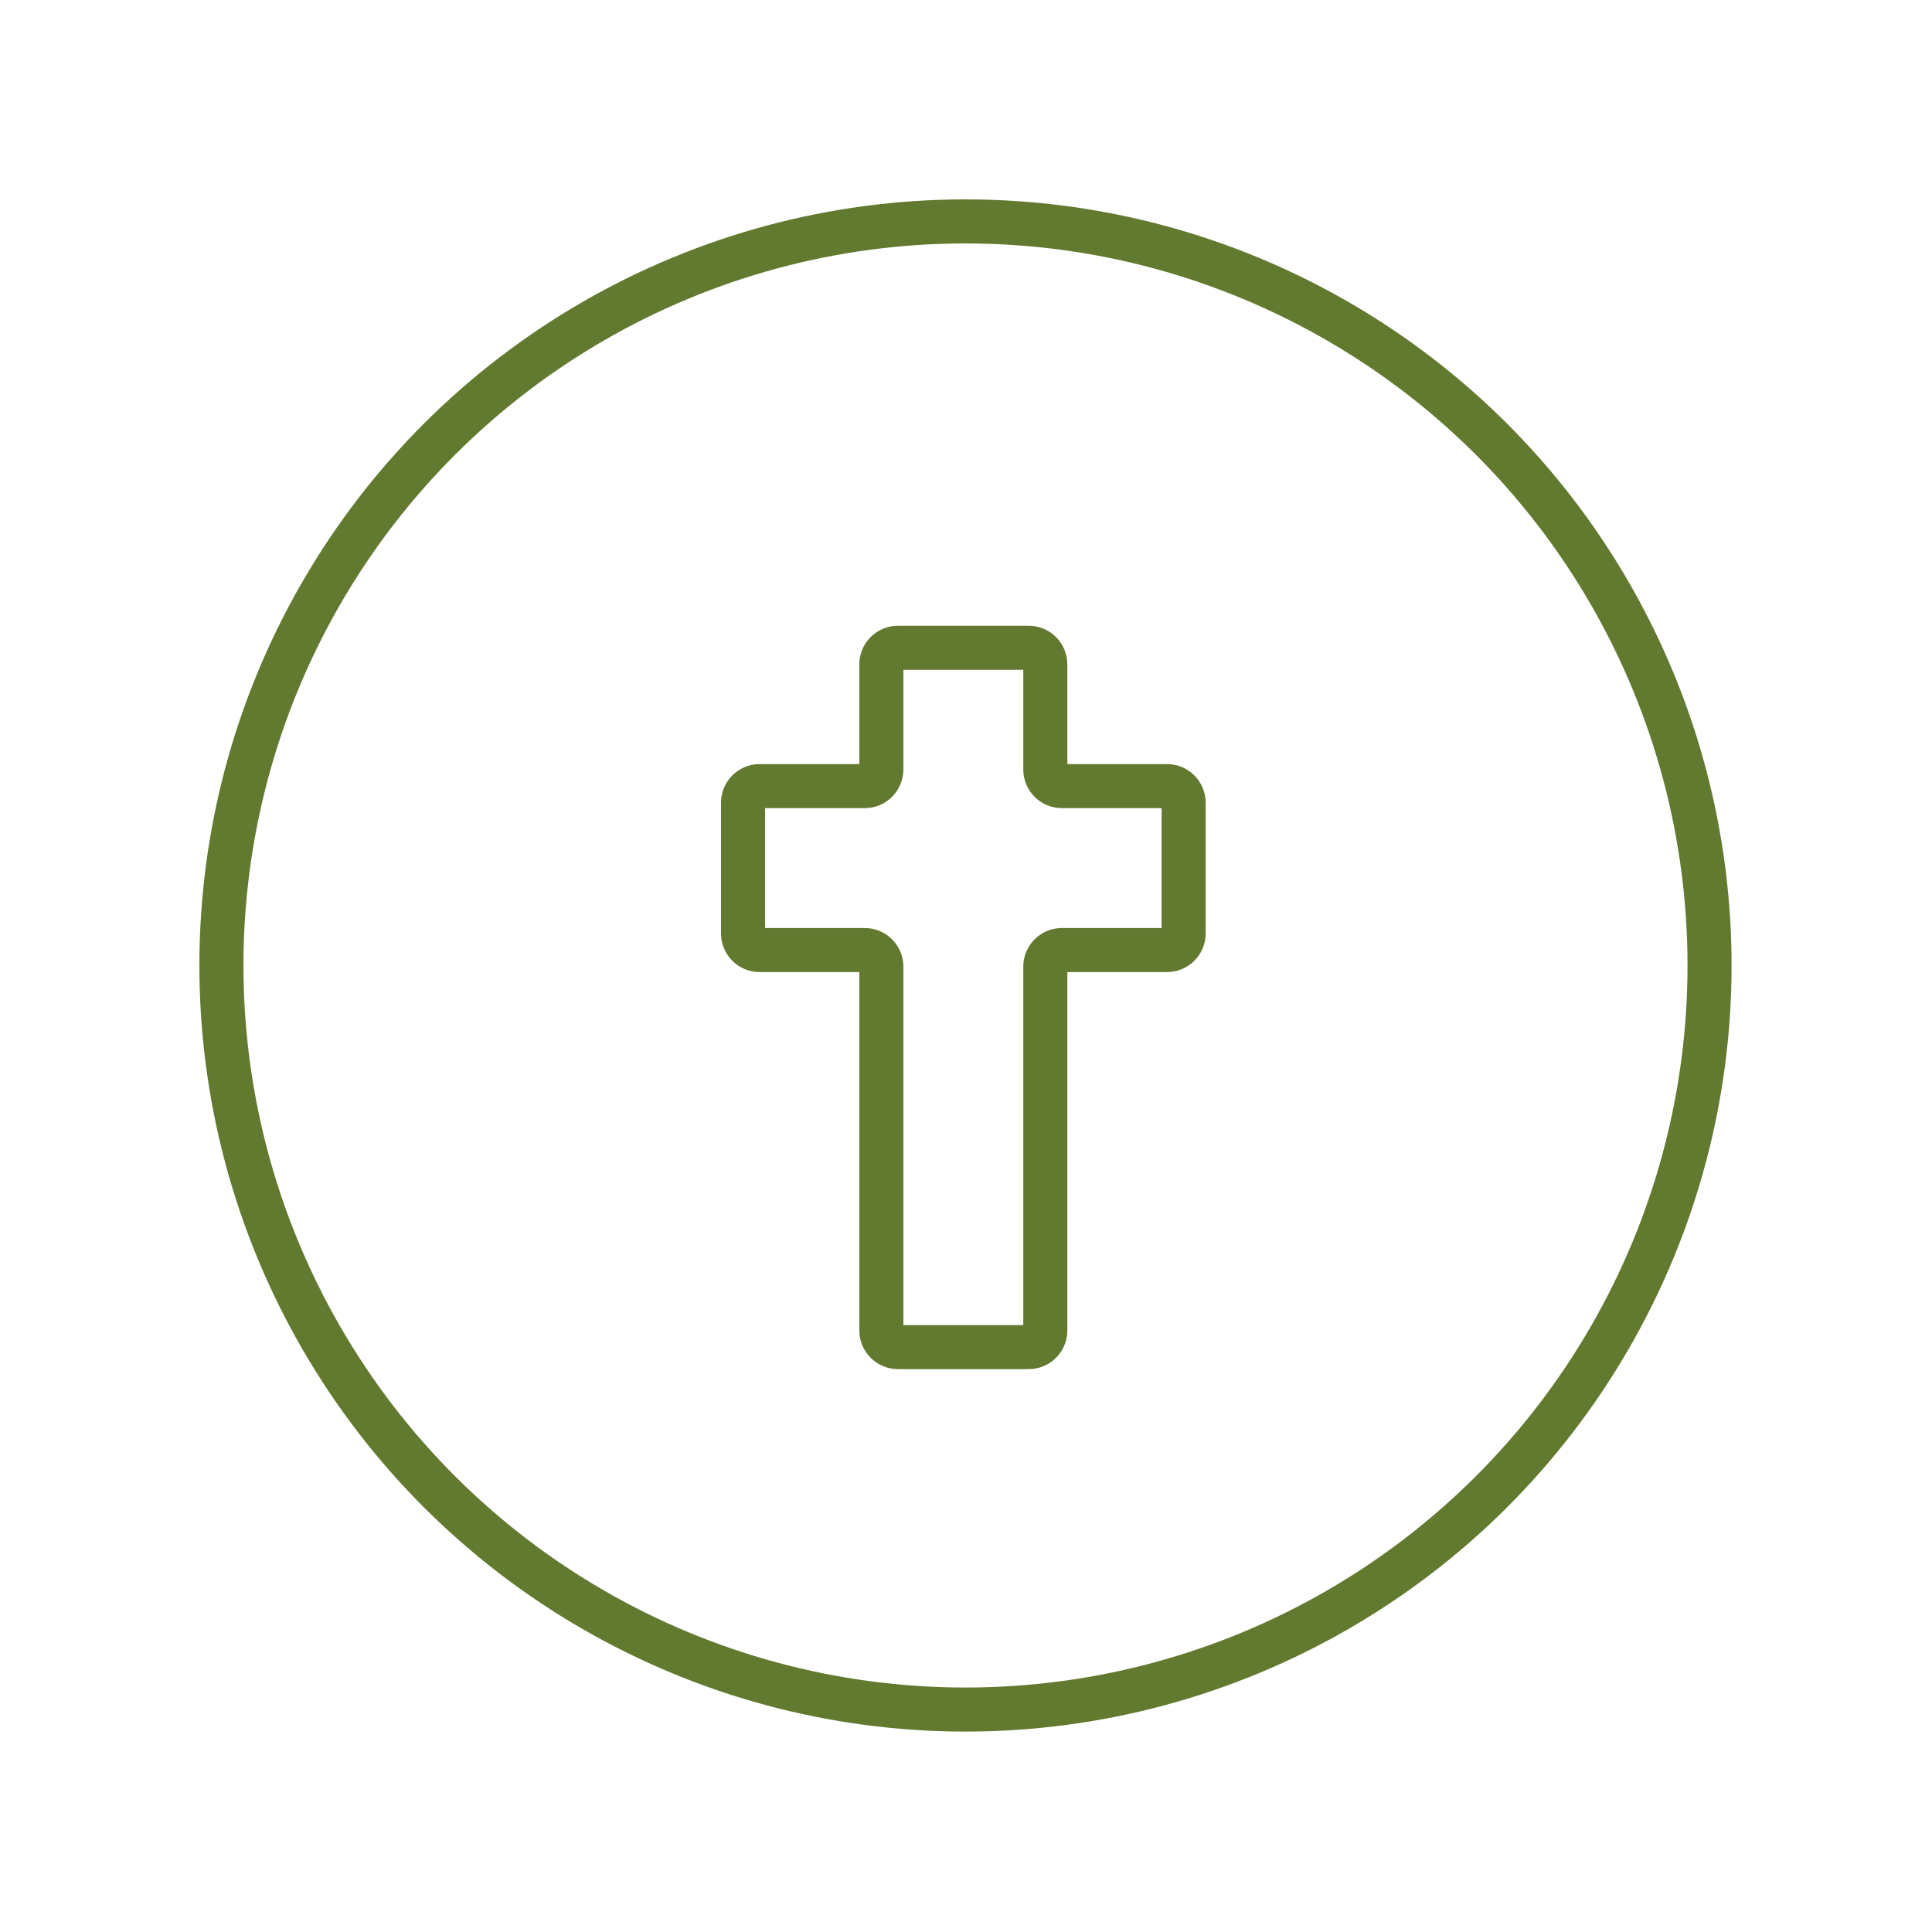 <?xml version="1.0" encoding="UTF-8" standalone="no"?>
<!DOCTYPE svg PUBLIC "-//W3C//DTD SVG 1.1//EN" "http://www.w3.org/Graphics/SVG/1.1/DTD/svg11.dtd">
<svg width="100%" height="100%" viewBox="0 0 1827 1827" version="1.1" xmlns="http://www.w3.org/2000/svg" xmlns:xlink="http://www.w3.org/1999/xlink" xml:space="preserve" xmlns:serif="http://www.serif.com/" style="fill-rule:evenodd;clip-rule:evenodd;stroke-miterlimit:10;">
    <g transform="matrix(1,0,0,1,0.009,-0.021)">
        <g transform="matrix(1,0,0,1,-25020.1,-59270.2)">
            <g transform="matrix(0,-8.333,-8.333,0,25933.1,59479.6)">
                <g>
                    <circle cx="-84.439" cy="0" r="84.439" style="fill:none;stroke:rgb(98,122,48);stroke-width:5px;"/>
                </g>
            </g>
        </g>
        <g transform="matrix(1,0,0,1,-25020.1,-59270.2)">
            <g transform="matrix(8.333,0,0,8.333,26123.7,60413.3)">
                <g>
                    <path d="M0,-47.965L-11.93,-47.965C-12.971,-47.965 -13.814,-48.808 -13.814,-49.849L-13.814,-61.779C-13.814,-62.819 -14.658,-63.663 -15.698,-63.663L-30.535,-63.663C-31.575,-63.663 -32.419,-62.819 -32.419,-61.779L-32.419,-49.849C-32.419,-48.808 -33.262,-47.965 -34.303,-47.965L-46.233,-47.965C-47.273,-47.965 -48.116,-47.121 -48.116,-46.081L-48.116,-31.244C-48.116,-30.204 -47.273,-29.36 -46.233,-29.36L-34.303,-29.36C-33.262,-29.36 -32.419,-28.517 -32.419,-27.476L-32.419,13.814C-32.419,14.855 -31.575,15.698 -30.535,15.698L-15.698,15.698C-14.658,15.698 -13.814,14.855 -13.814,13.814L-13.814,-27.476C-13.814,-28.517 -12.971,-29.36 -11.93,-29.36L0,-29.36C1.04,-29.36 1.884,-30.204 1.884,-31.244L1.884,-46.081C1.884,-47.121 1.04,-47.965 0,-47.965Z" style="fill:none;fill-rule:nonzero;stroke:rgb(98,122,48);stroke-width:5px;"/>
                </g>
            </g>
        </g>
    </g>
</svg>
